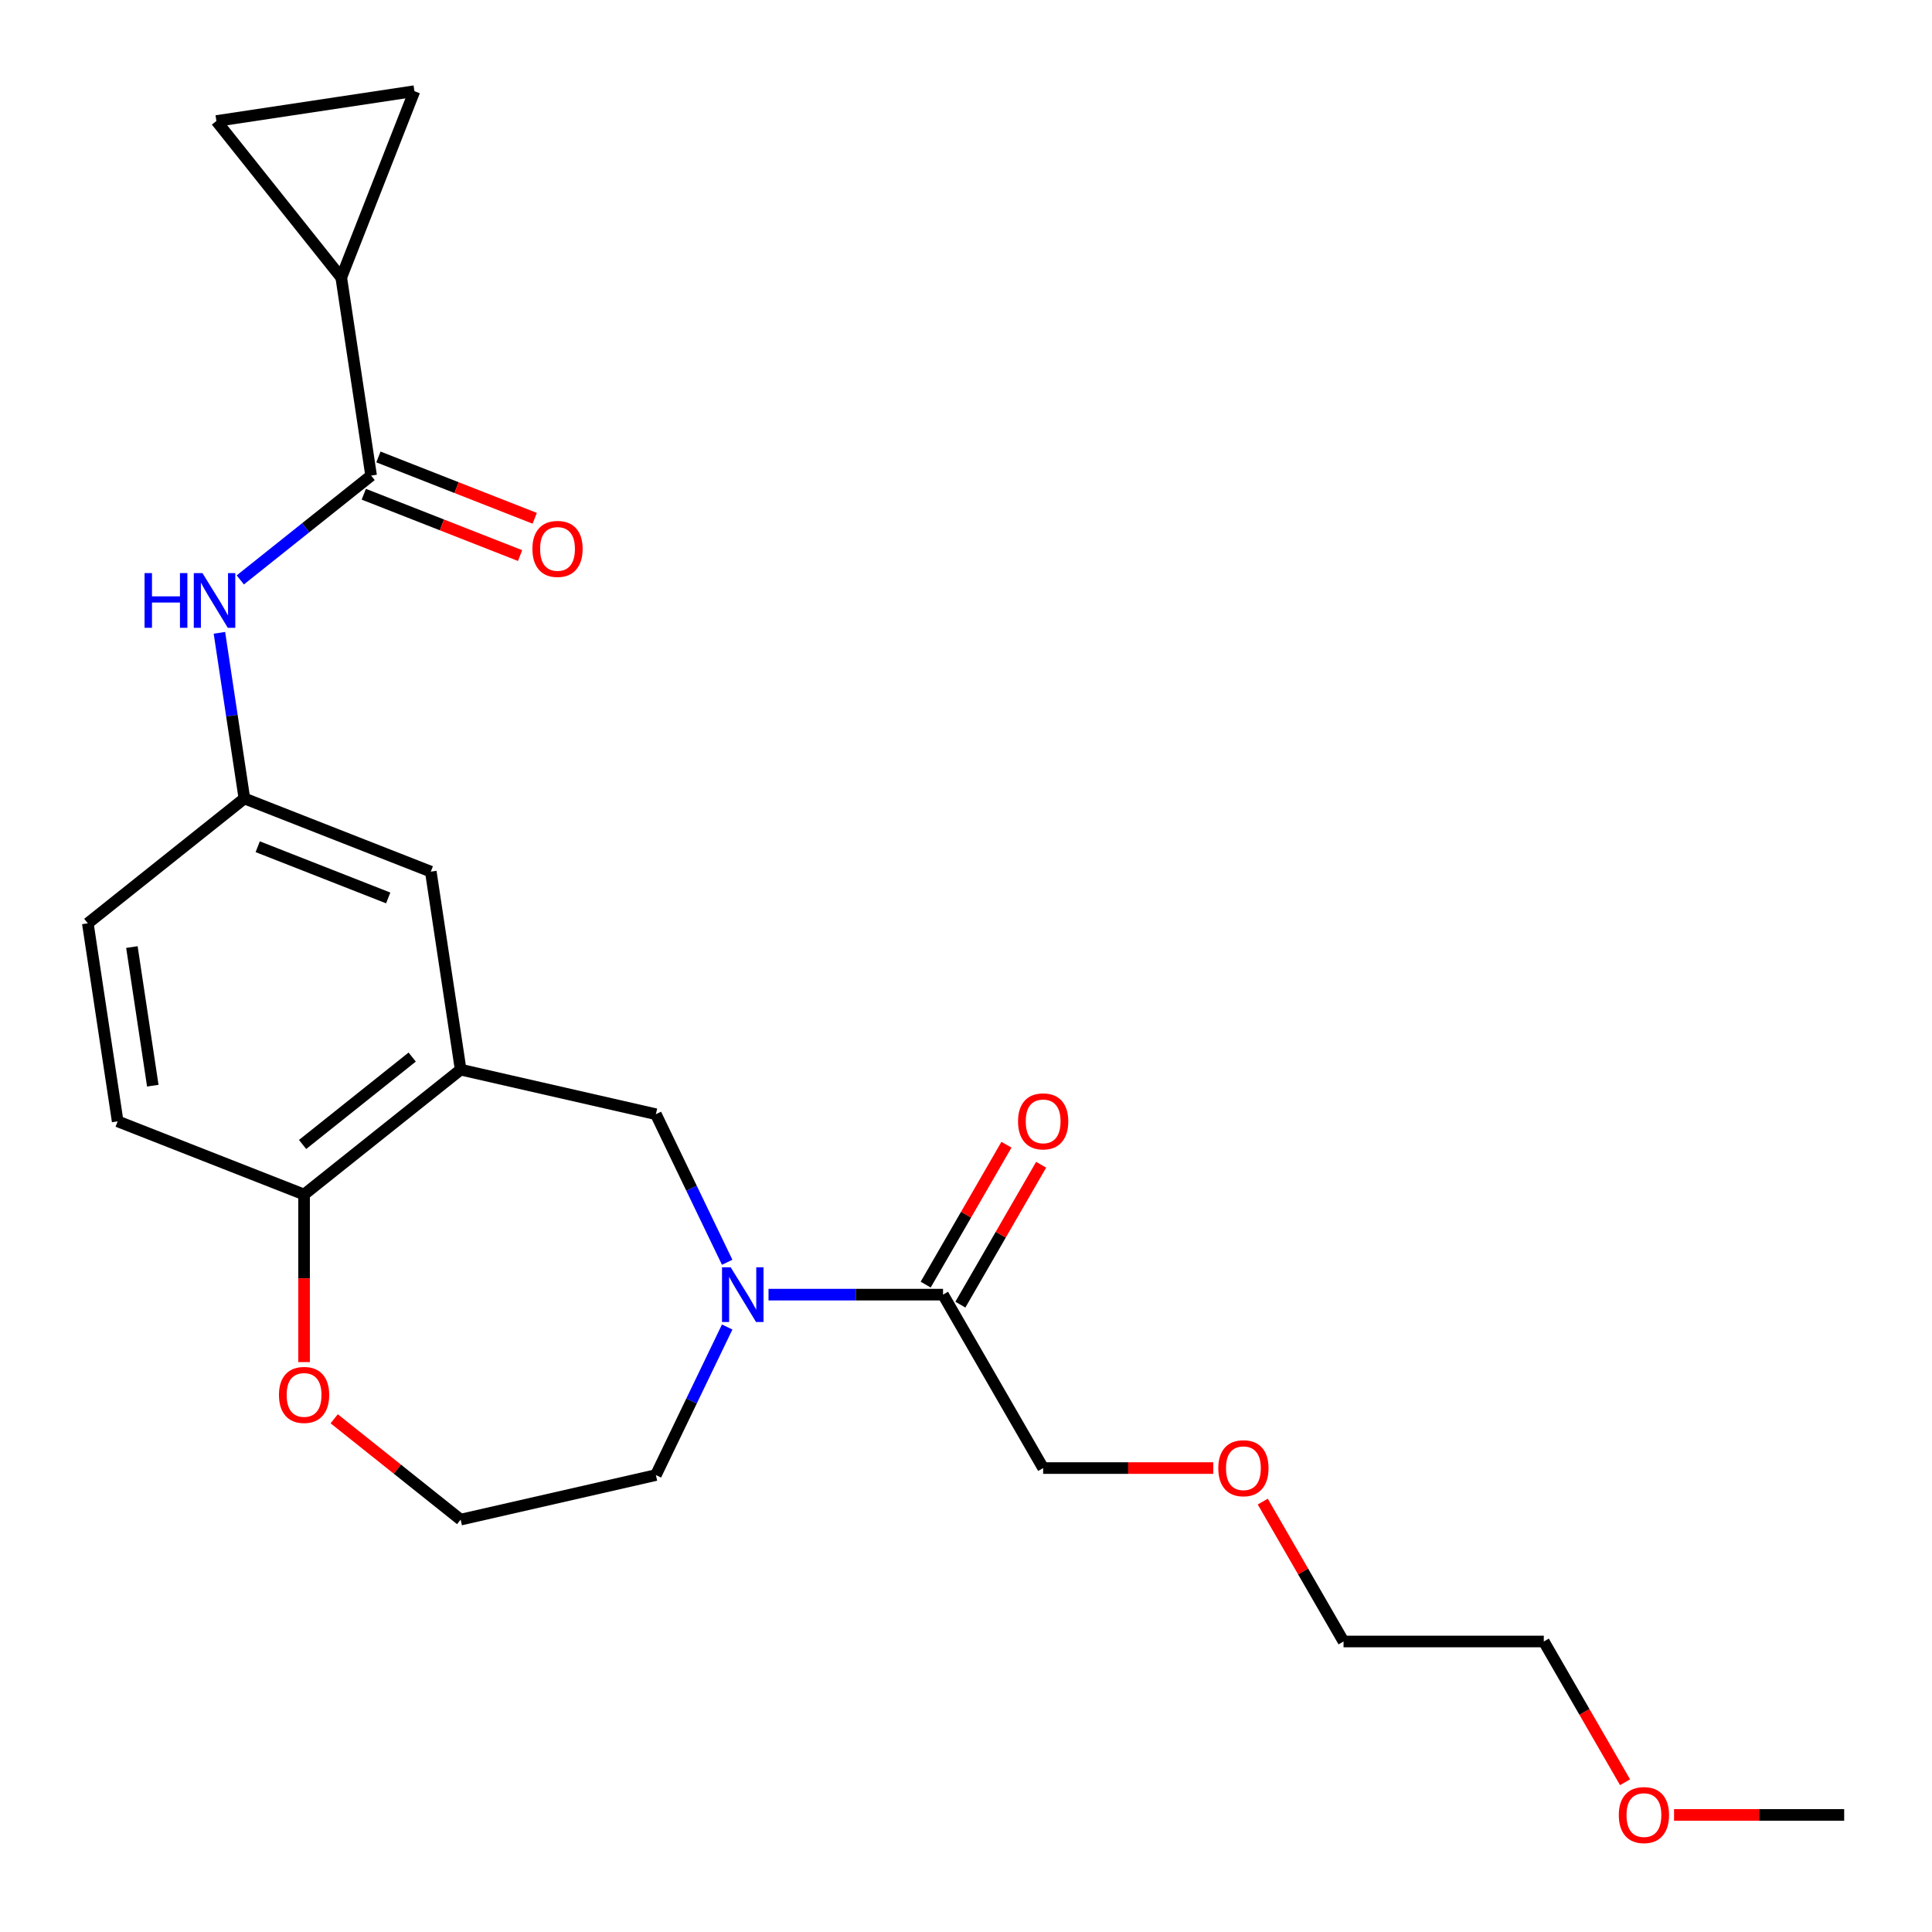 <?xml version='1.0' encoding='iso-8859-1'?>
<svg version='1.1' baseProfile='full'
              xmlns='http://www.w3.org/2000/svg'
                      xmlns:rdkit='http://www.rdkit.org/xml'
                      xmlns:xlink='http://www.w3.org/1999/xlink'
                  xml:space='preserve'
width='1000px' height='1000px' viewBox='0 0 1000 1000'>
<!-- END OF HEADER -->
<rect style='opacity:1.0;fill:#FFFFFF;stroke:none' width='1000' height='1000' x='0' y='0'> </rect>
<path class='bond-3' d='M 397.788,670.102 L 442.948,670.102' style='fill:none;fill-rule:evenodd;stroke:#0000FF;stroke-width:6px;stroke-linecap:butt;stroke-linejoin:miter;stroke-opacity:1' />
<path class='bond-3' d='M 442.948,670.102 L 488.109,670.102' style='fill:none;fill-rule:evenodd;stroke:#000000;stroke-width:6px;stroke-linecap:butt;stroke-linejoin:miter;stroke-opacity:1' />
<path class='bond-4' d='M 376.389,653.351 L 357.936,615.032' style='fill:none;fill-rule:evenodd;stroke:#0000FF;stroke-width:6px;stroke-linecap:butt;stroke-linejoin:miter;stroke-opacity:1' />
<path class='bond-4' d='M 357.936,615.032 L 339.483,576.714' style='fill:none;fill-rule:evenodd;stroke:#000000;stroke-width:6px;stroke-linecap:butt;stroke-linejoin:miter;stroke-opacity:1' />
<path class='bond-16' d='M 376.389,686.853 L 357.936,725.172' style='fill:none;fill-rule:evenodd;stroke:#0000FF;stroke-width:6px;stroke-linecap:butt;stroke-linejoin:miter;stroke-opacity:1' />
<path class='bond-16' d='M 357.936,725.172 L 339.483,763.49' style='fill:none;fill-rule:evenodd;stroke:#000000;stroke-width:6px;stroke-linecap:butt;stroke-linejoin:miter;stroke-opacity:1' />
<path class='bond-0' d='M 192.084,246.165 L 158.23,273.162' style='fill:none;fill-rule:evenodd;stroke:#000000;stroke-width:6px;stroke-linecap:butt;stroke-linejoin:miter;stroke-opacity:1' />
<path class='bond-0' d='M 158.23,273.162 L 124.376,300.16' style='fill:none;fill-rule:evenodd;stroke:#0000FF;stroke-width:6px;stroke-linecap:butt;stroke-linejoin:miter;stroke-opacity:1' />
<path class='bond-2' d='M 192.084,246.165 L 176.635,143.67' style='fill:none;fill-rule:evenodd;stroke:#000000;stroke-width:6px;stroke-linecap:butt;stroke-linejoin:miter;stroke-opacity:1' />
<path class='bond-12' d='M 188.297,255.814 L 228.745,271.688' style='fill:none;fill-rule:evenodd;stroke:#000000;stroke-width:6px;stroke-linecap:butt;stroke-linejoin:miter;stroke-opacity:1' />
<path class='bond-12' d='M 228.745,271.688 L 269.193,287.563' style='fill:none;fill-rule:evenodd;stroke:#FF0000;stroke-width:6px;stroke-linecap:butt;stroke-linejoin:miter;stroke-opacity:1' />
<path class='bond-12' d='M 195.87,236.516 L 236.319,252.391' style='fill:none;fill-rule:evenodd;stroke:#000000;stroke-width:6px;stroke-linecap:butt;stroke-linejoin:miter;stroke-opacity:1' />
<path class='bond-12' d='M 236.319,252.391 L 276.767,268.266' style='fill:none;fill-rule:evenodd;stroke:#FF0000;stroke-width:6px;stroke-linecap:butt;stroke-linejoin:miter;stroke-opacity:1' />
<path class='bond-1' d='M 238.429,553.649 L 339.483,576.714' style='fill:none;fill-rule:evenodd;stroke:#000000;stroke-width:6px;stroke-linecap:butt;stroke-linejoin:miter;stroke-opacity:1' />
<path class='bond-8' d='M 238.429,553.649 L 157.391,618.276' style='fill:none;fill-rule:evenodd;stroke:#000000;stroke-width:6px;stroke-linecap:butt;stroke-linejoin:miter;stroke-opacity:1' />
<path class='bond-8' d='M 213.348,547.136 L 156.621,592.374' style='fill:none;fill-rule:evenodd;stroke:#000000;stroke-width:6px;stroke-linecap:butt;stroke-linejoin:miter;stroke-opacity:1' />
<path class='bond-9' d='M 238.429,553.649 L 222.981,451.155' style='fill:none;fill-rule:evenodd;stroke:#000000;stroke-width:6px;stroke-linecap:butt;stroke-linejoin:miter;stroke-opacity:1' />
<path class='bond-6' d='M 176.635,143.67 L 112.009,62.631' style='fill:none;fill-rule:evenodd;stroke:#000000;stroke-width:6px;stroke-linecap:butt;stroke-linejoin:miter;stroke-opacity:1' />
<path class='bond-7' d='M 176.635,143.67 L 214.504,47.183' style='fill:none;fill-rule:evenodd;stroke:#000000;stroke-width:6px;stroke-linecap:butt;stroke-linejoin:miter;stroke-opacity:1' />
<path class='bond-13' d='M 497.086,675.285 L 517.99,639.077' style='fill:none;fill-rule:evenodd;stroke:#000000;stroke-width:6px;stroke-linecap:butt;stroke-linejoin:miter;stroke-opacity:1' />
<path class='bond-13' d='M 517.99,639.077 L 538.894,602.87' style='fill:none;fill-rule:evenodd;stroke:#FF0000;stroke-width:6px;stroke-linecap:butt;stroke-linejoin:miter;stroke-opacity:1' />
<path class='bond-13' d='M 479.132,664.919 L 500.037,628.712' style='fill:none;fill-rule:evenodd;stroke:#000000;stroke-width:6px;stroke-linecap:butt;stroke-linejoin:miter;stroke-opacity:1' />
<path class='bond-13' d='M 500.037,628.712 L 520.941,592.505' style='fill:none;fill-rule:evenodd;stroke:#FF0000;stroke-width:6px;stroke-linecap:butt;stroke-linejoin:miter;stroke-opacity:1' />
<path class='bond-18' d='M 488.109,670.102 L 539.935,759.868' style='fill:none;fill-rule:evenodd;stroke:#000000;stroke-width:6px;stroke-linecap:butt;stroke-linejoin:miter;stroke-opacity:1' />
<path class='bond-5' d='M 113.57,327.542 L 120.032,370.414' style='fill:none;fill-rule:evenodd;stroke:#0000FF;stroke-width:6px;stroke-linecap:butt;stroke-linejoin:miter;stroke-opacity:1' />
<path class='bond-5' d='M 120.032,370.414 L 126.493,413.286' style='fill:none;fill-rule:evenodd;stroke:#000000;stroke-width:6px;stroke-linecap:butt;stroke-linejoin:miter;stroke-opacity:1' />
<path class='bond-26' d='M 112.009,62.631 L 214.504,47.183' style='fill:none;fill-rule:evenodd;stroke:#000000;stroke-width:6px;stroke-linecap:butt;stroke-linejoin:miter;stroke-opacity:1' />
<path class='bond-14' d='M 157.391,618.276 L 60.903,580.407' style='fill:none;fill-rule:evenodd;stroke:#000000;stroke-width:6px;stroke-linecap:butt;stroke-linejoin:miter;stroke-opacity:1' />
<path class='bond-24' d='M 157.391,618.276 L 157.391,661.646' style='fill:none;fill-rule:evenodd;stroke:#000000;stroke-width:6px;stroke-linecap:butt;stroke-linejoin:miter;stroke-opacity:1' />
<path class='bond-24' d='M 157.391,661.646 L 157.391,705.017' style='fill:none;fill-rule:evenodd;stroke:#FF0000;stroke-width:6px;stroke-linecap:butt;stroke-linejoin:miter;stroke-opacity:1' />
<path class='bond-10' d='M 222.981,451.155 L 126.493,413.286' style='fill:none;fill-rule:evenodd;stroke:#000000;stroke-width:6px;stroke-linecap:butt;stroke-linejoin:miter;stroke-opacity:1' />
<path class='bond-10' d='M 200.934,464.772 L 133.393,438.264' style='fill:none;fill-rule:evenodd;stroke:#000000;stroke-width:6px;stroke-linecap:butt;stroke-linejoin:miter;stroke-opacity:1' />
<path class='bond-15' d='M 126.493,413.286 L 45.455,477.912' style='fill:none;fill-rule:evenodd;stroke:#000000;stroke-width:6px;stroke-linecap:butt;stroke-linejoin:miter;stroke-opacity:1' />
<path class='bond-11' d='M 172.982,734.362 L 205.706,760.458' style='fill:none;fill-rule:evenodd;stroke:#FF0000;stroke-width:6px;stroke-linecap:butt;stroke-linejoin:miter;stroke-opacity:1' />
<path class='bond-11' d='M 205.706,760.458 L 238.429,786.555' style='fill:none;fill-rule:evenodd;stroke:#000000;stroke-width:6px;stroke-linecap:butt;stroke-linejoin:miter;stroke-opacity:1' />
<path class='bond-25' d='M 60.903,580.407 L 45.455,477.912' style='fill:none;fill-rule:evenodd;stroke:#000000;stroke-width:6px;stroke-linecap:butt;stroke-linejoin:miter;stroke-opacity:1' />
<path class='bond-25' d='M 79.085,561.943 L 68.271,490.197' style='fill:none;fill-rule:evenodd;stroke:#000000;stroke-width:6px;stroke-linecap:butt;stroke-linejoin:miter;stroke-opacity:1' />
<path class='bond-17' d='M 339.483,763.49 L 238.429,786.555' style='fill:none;fill-rule:evenodd;stroke:#000000;stroke-width:6px;stroke-linecap:butt;stroke-linejoin:miter;stroke-opacity:1' />
<path class='bond-19' d='M 539.935,759.868 L 583.966,759.868' style='fill:none;fill-rule:evenodd;stroke:#000000;stroke-width:6px;stroke-linecap:butt;stroke-linejoin:miter;stroke-opacity:1' />
<path class='bond-19' d='M 583.966,759.868 L 627.996,759.868' style='fill:none;fill-rule:evenodd;stroke:#FF0000;stroke-width:6px;stroke-linecap:butt;stroke-linejoin:miter;stroke-opacity:1' />
<path class='bond-22' d='M 653.606,777.219 L 674.51,813.426' style='fill:none;fill-rule:evenodd;stroke:#FF0000;stroke-width:6px;stroke-linecap:butt;stroke-linejoin:miter;stroke-opacity:1' />
<path class='bond-22' d='M 674.51,813.426 L 695.414,849.633' style='fill:none;fill-rule:evenodd;stroke:#000000;stroke-width:6px;stroke-linecap:butt;stroke-linejoin:miter;stroke-opacity:1' />
<path class='bond-20' d='M 841.129,922.488 L 820.098,886.061' style='fill:none;fill-rule:evenodd;stroke:#FF0000;stroke-width:6px;stroke-linecap:butt;stroke-linejoin:miter;stroke-opacity:1' />
<path class='bond-20' d='M 820.098,886.061 L 799.067,849.633' style='fill:none;fill-rule:evenodd;stroke:#000000;stroke-width:6px;stroke-linecap:butt;stroke-linejoin:miter;stroke-opacity:1' />
<path class='bond-23' d='M 866.484,939.399 L 910.515,939.399' style='fill:none;fill-rule:evenodd;stroke:#FF0000;stroke-width:6px;stroke-linecap:butt;stroke-linejoin:miter;stroke-opacity:1' />
<path class='bond-23' d='M 910.515,939.399 L 954.545,939.399' style='fill:none;fill-rule:evenodd;stroke:#000000;stroke-width:6px;stroke-linecap:butt;stroke-linejoin:miter;stroke-opacity:1' />
<path class='bond-21' d='M 799.067,849.633 L 695.414,849.633' style='fill:none;fill-rule:evenodd;stroke:#000000;stroke-width:6px;stroke-linecap:butt;stroke-linejoin:miter;stroke-opacity:1' />
<path  class='atom-0' d='M 378.196 655.942
L 387.476 670.942
Q 388.396 672.422, 389.876 675.102
Q 391.356 677.782, 391.436 677.942
L 391.436 655.942
L 395.196 655.942
L 395.196 684.262
L 391.316 684.262
L 381.356 667.862
Q 380.196 665.942, 378.956 663.742
Q 377.756 661.542, 377.396 660.862
L 377.396 684.262
L 373.716 684.262
L 373.716 655.942
L 378.196 655.942
' fill='#0000FF'/>
<path  class='atom-6' d='M 74.825 296.631
L 78.665 296.631
L 78.665 308.671
L 93.145 308.671
L 93.145 296.631
L 96.985 296.631
L 96.985 324.951
L 93.145 324.951
L 93.145 311.871
L 78.665 311.871
L 78.665 324.951
L 74.825 324.951
L 74.825 296.631
' fill='#0000FF'/>
<path  class='atom-6' d='M 104.785 296.631
L 114.065 311.631
Q 114.985 313.111, 116.465 315.791
Q 117.945 318.471, 118.025 318.631
L 118.025 296.631
L 121.785 296.631
L 121.785 324.951
L 117.905 324.951
L 107.945 308.551
Q 106.785 306.631, 105.545 304.431
Q 104.345 302.231, 103.985 301.551
L 103.985 324.951
L 100.305 324.951
L 100.305 296.631
L 104.785 296.631
' fill='#0000FF'/>
<path  class='atom-12' d='M 144.391 722.008
Q 144.391 715.208, 147.751 711.408
Q 151.111 707.608, 157.391 707.608
Q 163.671 707.608, 167.031 711.408
Q 170.391 715.208, 170.391 722.008
Q 170.391 728.888, 166.991 732.808
Q 163.591 736.688, 157.391 736.688
Q 151.151 736.688, 147.751 732.808
Q 144.391 728.928, 144.391 722.008
M 157.391 733.488
Q 161.711 733.488, 164.031 730.608
Q 166.391 727.688, 166.391 722.008
Q 166.391 716.448, 164.031 713.648
Q 161.711 710.808, 157.391 710.808
Q 153.071 710.808, 150.711 713.608
Q 148.391 716.408, 148.391 722.008
Q 148.391 727.728, 150.711 730.608
Q 153.071 733.488, 157.391 733.488
' fill='#FF0000'/>
<path  class='atom-13' d='M 275.571 284.113
Q 275.571 277.313, 278.931 273.513
Q 282.291 269.713, 288.571 269.713
Q 294.851 269.713, 298.211 273.513
Q 301.571 277.313, 301.571 284.113
Q 301.571 290.993, 298.171 294.913
Q 294.771 298.793, 288.571 298.793
Q 282.331 298.793, 278.931 294.913
Q 275.571 291.033, 275.571 284.113
M 288.571 295.593
Q 292.891 295.593, 295.211 292.713
Q 297.571 289.793, 297.571 284.113
Q 297.571 278.553, 295.211 275.753
Q 292.891 272.913, 288.571 272.913
Q 284.251 272.913, 281.891 275.713
Q 279.571 278.513, 279.571 284.113
Q 279.571 289.833, 281.891 292.713
Q 284.251 295.593, 288.571 295.593
' fill='#FF0000'/>
<path  class='atom-14' d='M 526.935 580.416
Q 526.935 573.616, 530.295 569.816
Q 533.655 566.016, 539.935 566.016
Q 546.215 566.016, 549.575 569.816
Q 552.935 573.616, 552.935 580.416
Q 552.935 587.296, 549.535 591.216
Q 546.135 595.096, 539.935 595.096
Q 533.695 595.096, 530.295 591.216
Q 526.935 587.336, 526.935 580.416
M 539.935 591.896
Q 544.255 591.896, 546.575 589.016
Q 548.935 586.096, 548.935 580.416
Q 548.935 574.856, 546.575 572.056
Q 544.255 569.216, 539.935 569.216
Q 535.615 569.216, 533.255 572.016
Q 530.935 574.816, 530.935 580.416
Q 530.935 586.136, 533.255 589.016
Q 535.615 591.896, 539.935 591.896
' fill='#FF0000'/>
<path  class='atom-20' d='M 630.588 759.948
Q 630.588 753.148, 633.948 749.348
Q 637.308 745.548, 643.588 745.548
Q 649.868 745.548, 653.228 749.348
Q 656.588 753.148, 656.588 759.948
Q 656.588 766.828, 653.188 770.748
Q 649.788 774.628, 643.588 774.628
Q 637.348 774.628, 633.948 770.748
Q 630.588 766.868, 630.588 759.948
M 643.588 771.428
Q 647.908 771.428, 650.228 768.548
Q 652.588 765.628, 652.588 759.948
Q 652.588 754.388, 650.228 751.588
Q 647.908 748.748, 643.588 748.748
Q 639.268 748.748, 636.908 751.548
Q 634.588 754.348, 634.588 759.948
Q 634.588 765.668, 636.908 768.548
Q 639.268 771.428, 643.588 771.428
' fill='#FF0000'/>
<path  class='atom-21' d='M 837.893 939.479
Q 837.893 932.679, 841.253 928.879
Q 844.613 925.079, 850.893 925.079
Q 857.173 925.079, 860.533 928.879
Q 863.893 932.679, 863.893 939.479
Q 863.893 946.359, 860.493 950.279
Q 857.093 954.159, 850.893 954.159
Q 844.653 954.159, 841.253 950.279
Q 837.893 946.399, 837.893 939.479
M 850.893 950.959
Q 855.213 950.959, 857.533 948.079
Q 859.893 945.159, 859.893 939.479
Q 859.893 933.919, 857.533 931.119
Q 855.213 928.279, 850.893 928.279
Q 846.573 928.279, 844.213 931.079
Q 841.893 933.879, 841.893 939.479
Q 841.893 945.199, 844.213 948.079
Q 846.573 950.959, 850.893 950.959
' fill='#FF0000'/>
</svg>
